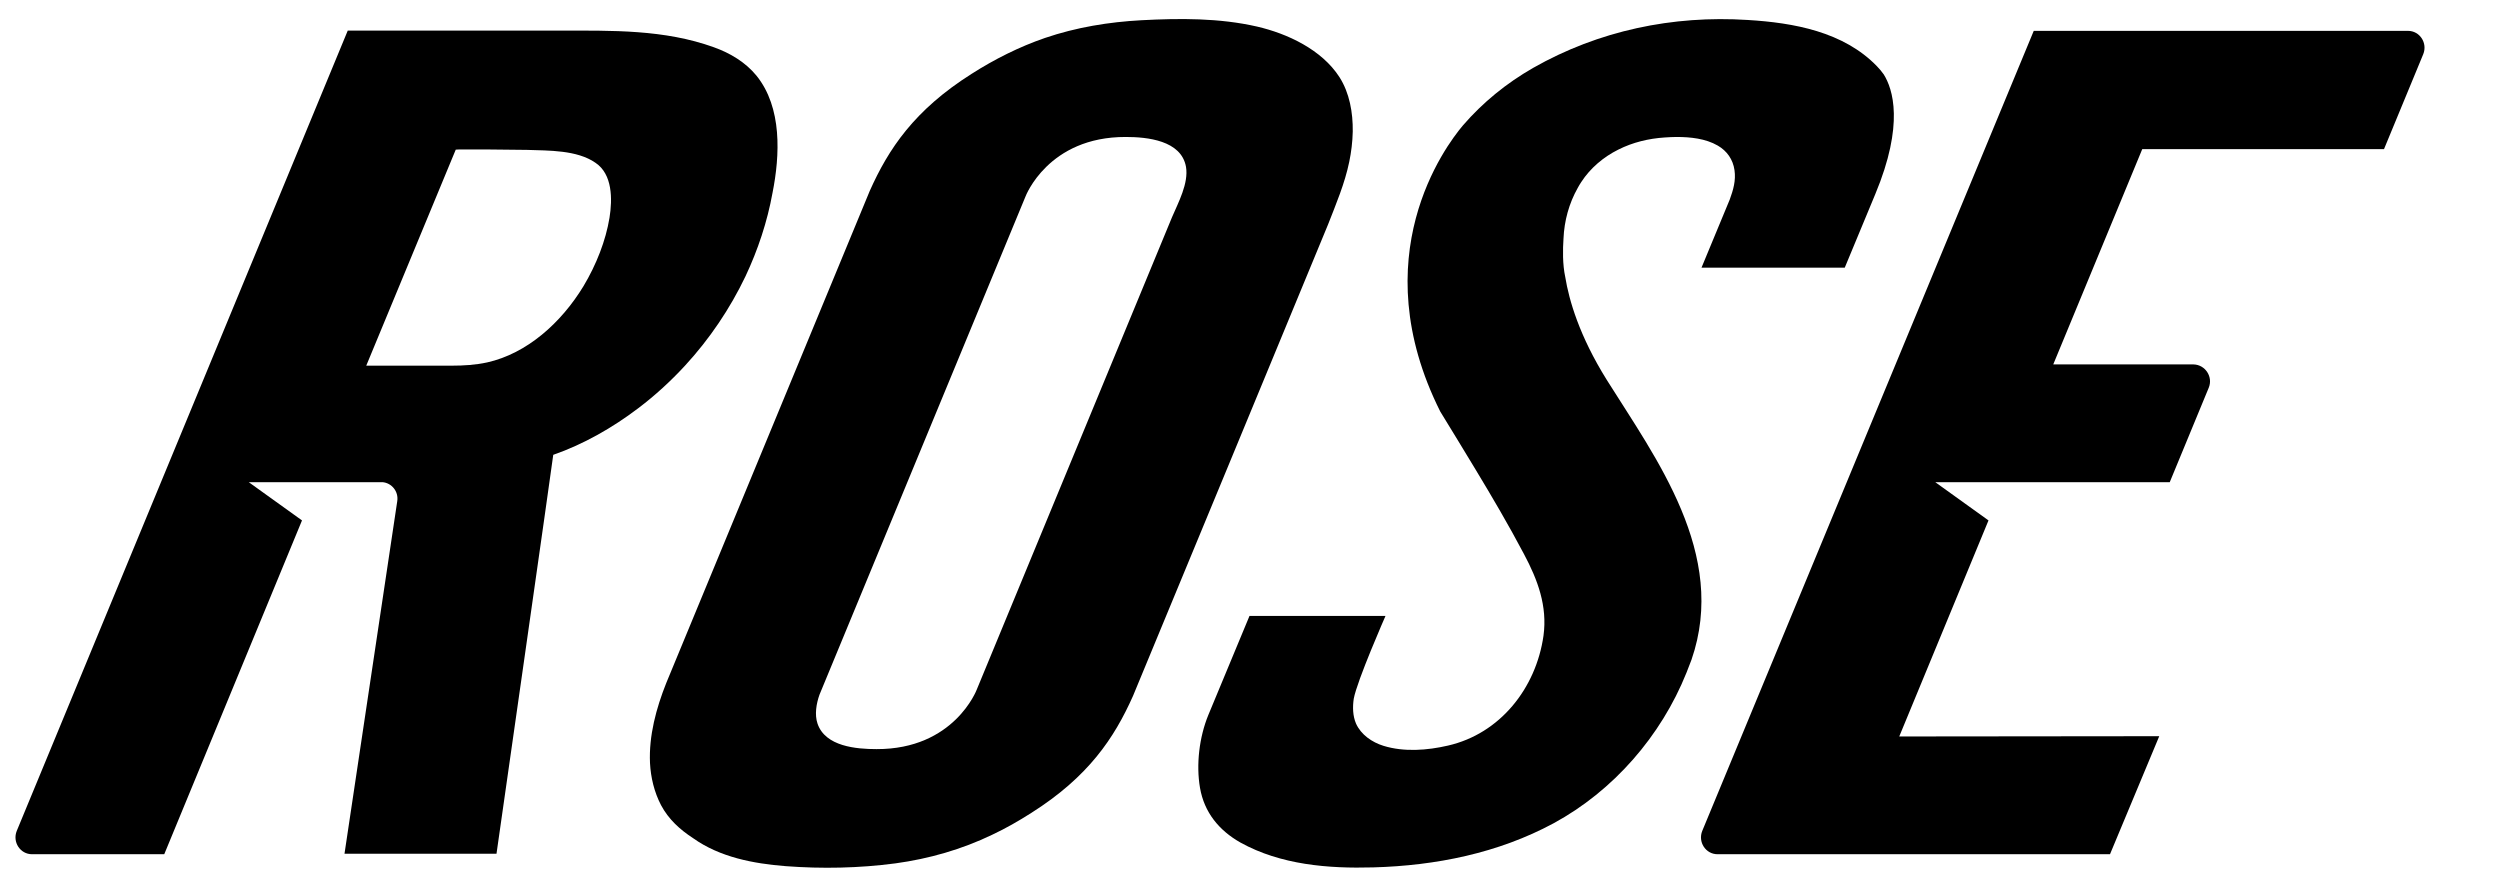 <svg width="90" height="32" viewBox="0 0 90 32" fill="none" xmlns="http://www.w3.org/2000/svg">
<g clip-path="url(#clip0_211_80095)">
<path d="M48.573 5.825C48.645 5.478 48.69 5.113 48.699 4.74C48.708 4.047 48.582 3.345 48.222 2.779C47.583 1.786 46.35 1.211 45.252 0.956C43.893 0.646 42.48 0.655 41.094 0.728C39.915 0.792 38.745 0.983 37.62 1.366C36.693 1.685 35.802 2.132 34.974 2.661C32.913 3.965 31.986 5.36 31.311 6.873C31.311 6.873 25.101 21.89 23.985 24.589C23.625 25.491 23.355 26.485 23.4 27.47C23.427 27.99 23.553 28.518 23.796 28.983C24.066 29.494 24.48 29.868 24.957 30.178C25.92 30.862 27.126 31.09 28.278 31.181C29.592 31.281 30.933 31.254 32.238 31.081C33.444 30.916 34.623 30.579 35.721 30.05C36.207 29.822 36.666 29.558 37.125 29.266C39.186 27.962 40.113 26.567 40.788 25.054C40.842 24.935 47.61 8.569 47.808 8.086C48.096 7.347 48.411 6.609 48.573 5.825ZM42.192 7.821C41.823 8.724 35.226 24.662 35.163 24.826C35.163 24.826 34.353 26.978 31.554 26.968C30.834 26.968 29.709 26.877 29.43 26.048C29.322 25.729 29.385 25.336 29.502 25.008C29.52 24.972 36.918 7.074 36.918 7.074C36.918 7.074 37.728 4.922 40.527 4.931C41.292 4.931 42.525 5.05 42.696 6.007C42.795 6.6 42.417 7.293 42.192 7.821Z" fill="black"/>
<path d="M57.843 13.675C56.853 12.088 56.484 10.803 56.349 9.973C56.25 9.517 56.259 8.979 56.286 8.587C56.313 7.949 56.484 7.32 56.799 6.764C56.835 6.691 56.88 6.627 56.925 6.554C57.249 6.053 57.726 5.651 58.257 5.387C58.779 5.123 59.355 4.986 59.931 4.949C60.075 4.94 60.21 4.931 60.354 4.931C60.849 4.931 61.398 4.986 61.839 5.241C62.172 5.433 62.388 5.743 62.442 6.126C62.496 6.499 62.397 6.837 62.271 7.183L61.254 9.636H66.411C66.411 9.636 66.969 8.296 67.509 6.992C68.562 4.466 68.139 3.199 67.815 2.679C67.743 2.579 67.662 2.478 67.572 2.387C66.366 1.138 64.566 0.819 62.919 0.719C60.219 0.546 57.555 1.102 55.197 2.442C54.225 2.998 53.379 3.691 52.668 4.512C52.02 5.278 49.059 9.244 51.849 14.815C52.272 15.498 52.686 16.191 53.109 16.884C53.721 17.896 54.315 18.909 54.864 19.948C55.359 20.878 55.71 21.817 55.566 22.884C55.296 24.78 54 26.412 52.128 26.841C51.381 27.014 50.544 27.078 49.806 26.85C49.392 26.722 48.996 26.449 48.816 26.048C48.699 25.774 48.69 25.455 48.735 25.154C48.852 24.507 49.878 22.173 49.878 22.173H44.982L43.497 25.747C43.173 26.54 43.056 27.525 43.2 28.363C43.353 29.248 43.884 29.895 44.658 30.333C46.107 31.135 47.817 31.272 49.437 31.226C51.687 31.163 53.928 30.716 55.926 29.64C58.077 28.473 59.796 26.503 60.714 24.215C60.777 24.06 60.831 23.905 60.894 23.75C62.208 19.948 59.607 16.492 57.843 13.675Z" fill="black"/>
<path d="M27.234 2.725C26.838 2.241 26.289 1.913 25.704 1.703C23.913 1.056 22.032 1.102 20.16 1.102C18.765 1.102 12.519 1.102 12.519 1.102L0.603 29.913C0.441 30.315 0.729 30.752 1.152 30.752H5.913L10.872 18.735L8.955 17.358H13.77C14.103 17.386 14.355 17.696 14.301 18.042L12.402 30.734H17.874C17.874 30.734 19.917 16.438 19.917 16.374C21.015 15.991 22.05 15.398 22.977 14.696C23.58 14.24 24.147 13.72 24.66 13.164C25.542 12.207 26.28 11.113 26.838 9.946C27.288 8.988 27.621 7.985 27.81 6.946C28.08 5.588 28.161 3.873 27.234 2.725ZM21.942 7.84C21.807 8.66 21.474 9.517 21.006 10.301C20.196 11.633 18.963 12.727 17.541 13.046C17.127 13.137 16.695 13.164 16.263 13.164H13.185L16.407 5.387C16.407 5.369 18.747 5.387 18.972 5.396C19.746 5.423 20.772 5.396 21.438 5.861C22.05 6.271 22.05 7.165 21.942 7.84Z" fill="black"/>
<path d="M86.688 1.111H73.215L61.281 29.913C61.119 30.315 61.407 30.752 61.83 30.752H75.96L77.733 26.503L68.373 26.513C68.373 26.513 71.586 18.744 71.586 18.735L69.669 17.358H78.111L79.515 13.958C79.677 13.566 79.389 13.128 78.966 13.119H73.917L77.121 5.369H85.824L87.237 1.95C87.399 1.548 87.111 1.111 86.688 1.111Z" fill="black"/>
</g>
<defs>
<clipPath id="clip0_211_80095">
<rect width="90" height="31" fill="white" transform="translate(0 0.5)"/>
</clipPath>
</defs>
</svg>
